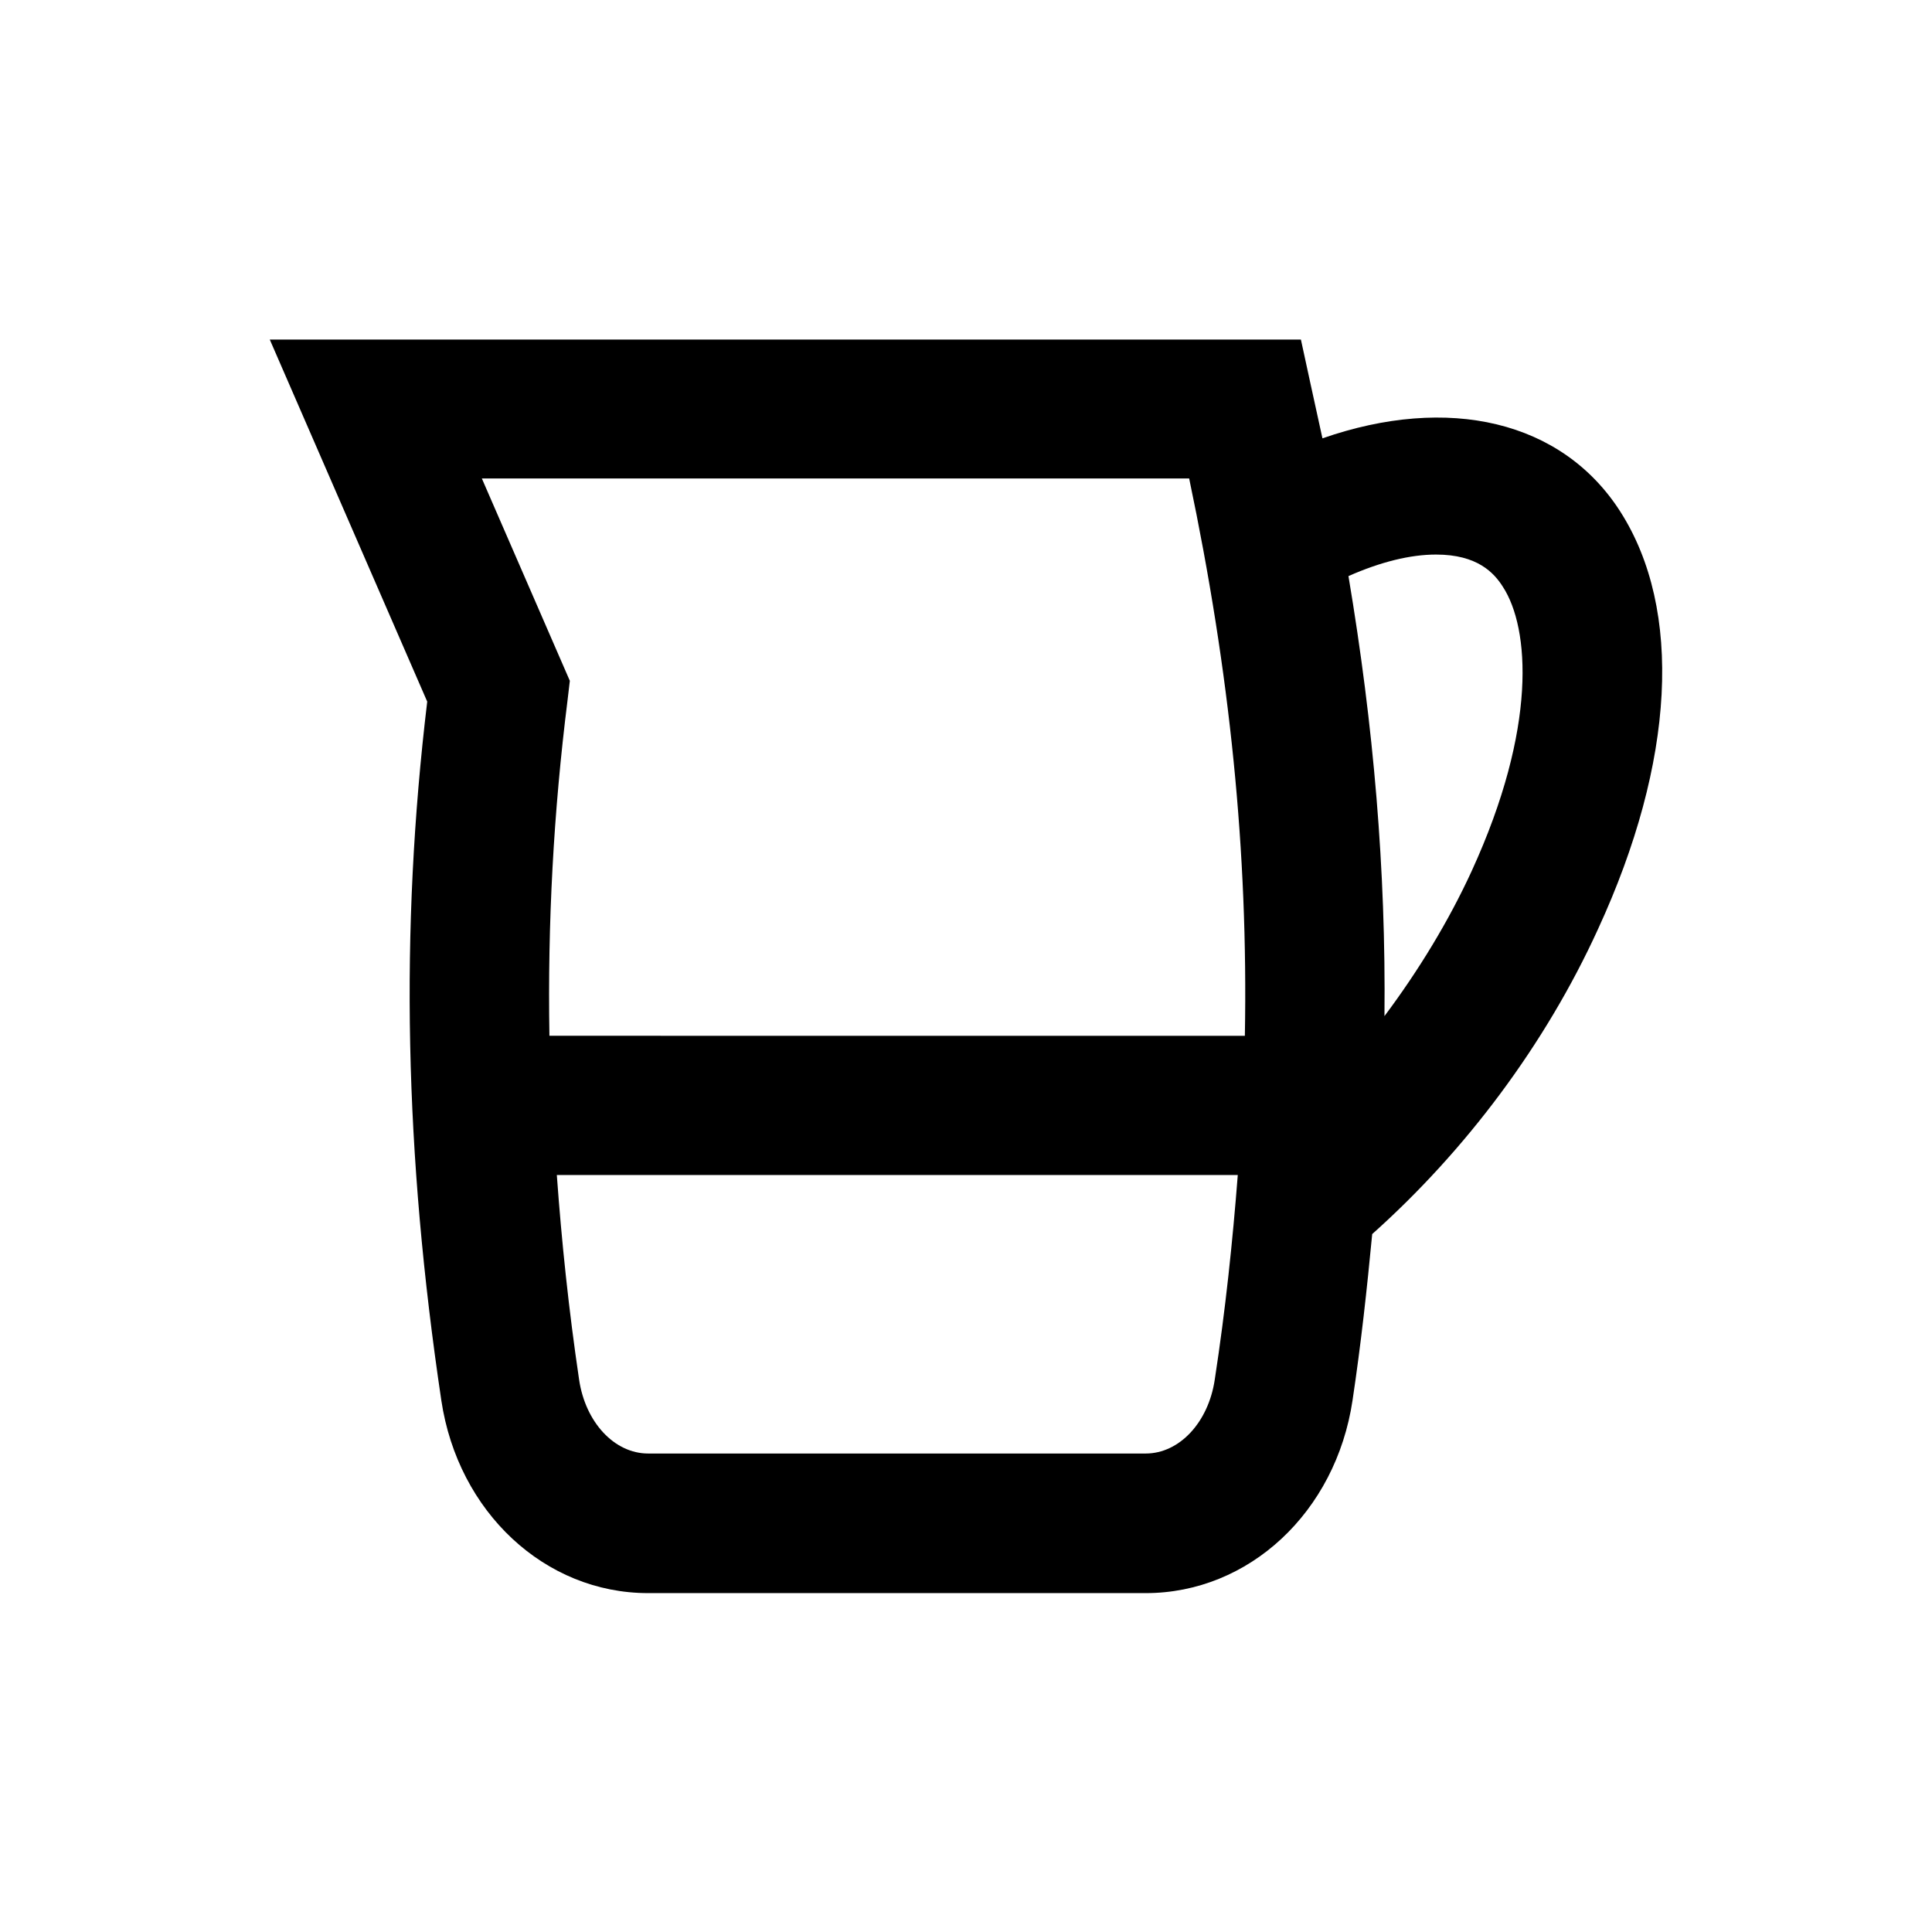 <?xml version="1.0" encoding="UTF-8"?>
<!-- Uploaded to: ICON Repo, www.iconrepo.com, Generator: ICON Repo Mixer Tools -->
<svg fill="#000000" width="800px" height="800px" version="1.1" viewBox="144 144 512 512" xmlns="http://www.w3.org/2000/svg">
 <path d="m573.38 279.55c-15.449-24.109-45.559-30.996-78.918-19.387-0.887-3.938-5.707-26.176-5.707-26.176l-273.26 0.004 41.723 95.941c-7.281 60.812-6.004 119.85 3.738 185.19 4.43 29.617 27.453 51.07 54.809 51.07h131.86c27.355 0 50.383-21.453 54.809-51.07 2.262-15.055 3.836-29.617 5.215-44.082 24.699-22.043 45.855-50.184 59.828-80.785 20.469-44.379 22.535-84.723 5.906-110.7zm-114.24-8.754c10.824 51.465 15.645 98.891 14.762 147.7l-184.3-0.004c-0.492-29.914 1.082-59.238 4.82-89.051l0.59-5.019-23.32-53.629zm-11.512 258.4h-131.86c-8.953 0-16.629-8.266-18.301-19.582-2.754-18.598-4.625-36.508-5.902-54.219h180.46c-1.379 17.711-3.246 35.621-6.102 54.219-1.676 11.316-9.352 19.582-18.305 19.582zm86.395-154.39c-6.102 13.285-14.07 26.371-23.125 38.473 0.395-38.672-2.856-76.852-9.543-116.61 8.461-3.738 16.336-5.707 23.223-5.707 10.922 0 15.352 4.82 17.711 8.562 7.086 10.922 9.152 37.293-8.266 75.277z"/>
</svg>